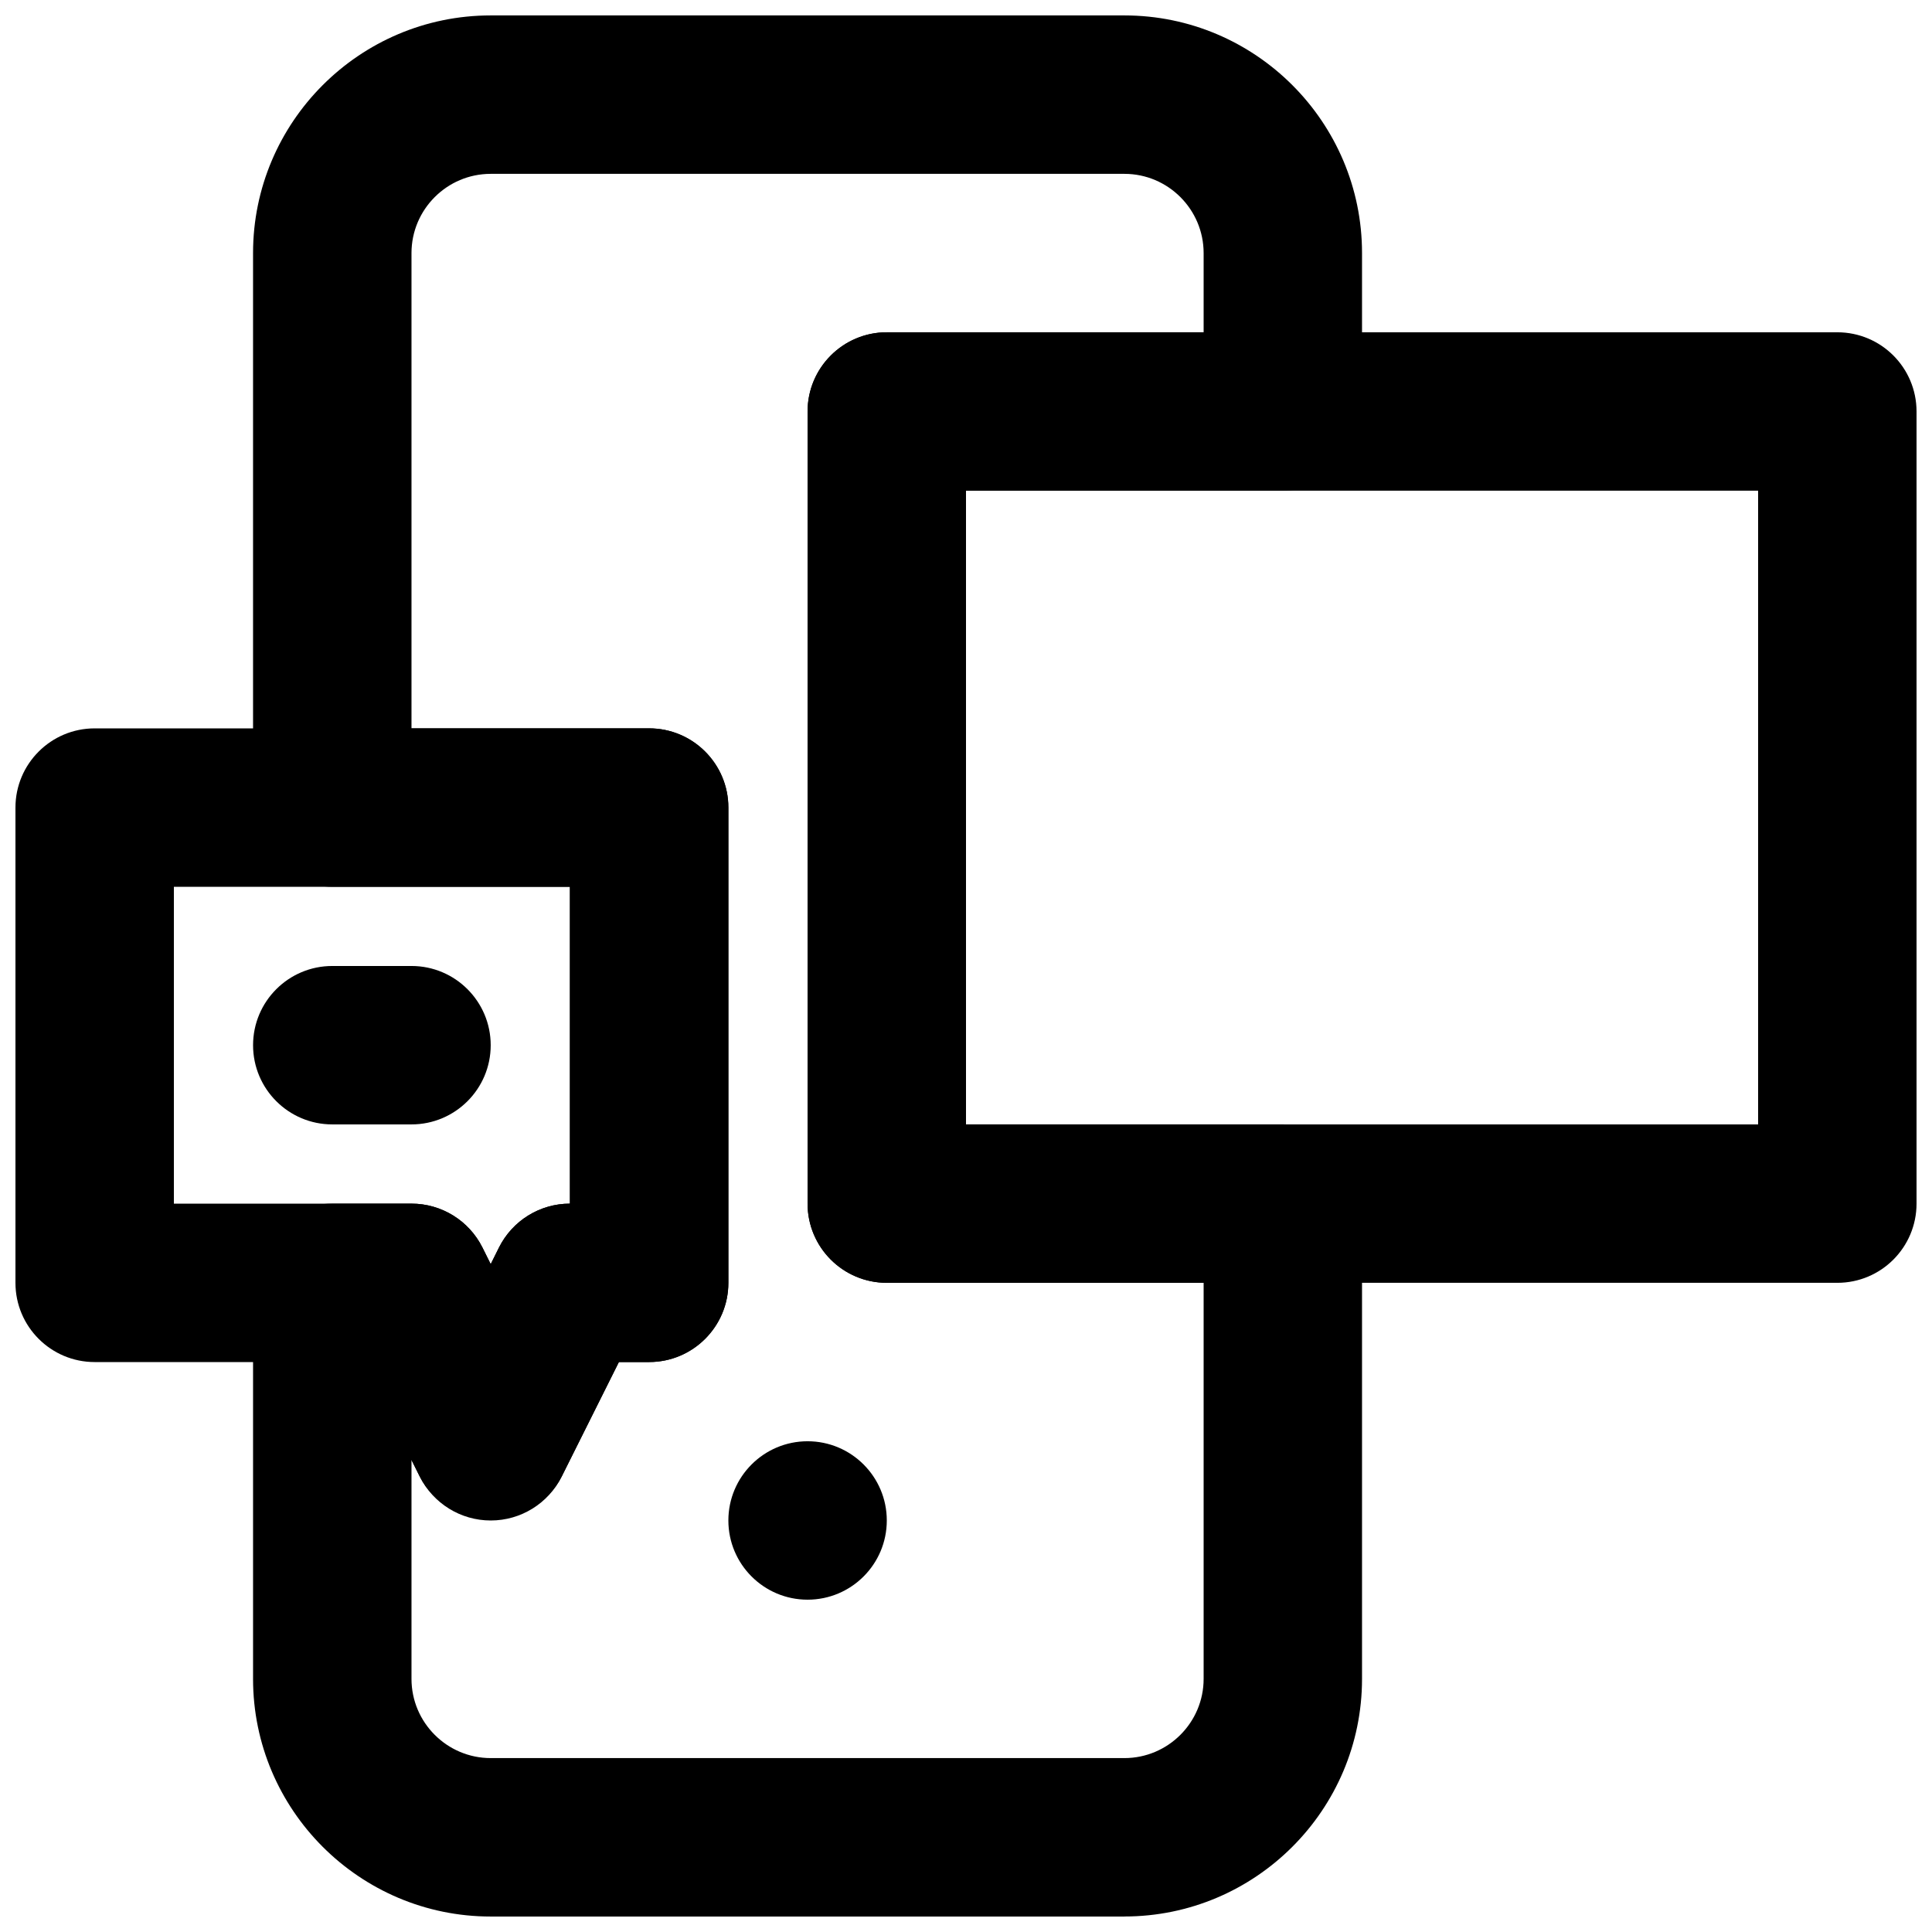 <?xml version="1.0" encoding="UTF-8"?>
<!-- Uploaded to: SVG Repo, www.svgrepo.com, Generator: SVG Repo Mixer Tools -->
<svg width="800px" height="800px" version="1.1" viewBox="144 144 512 512" xmlns="http://www.w3.org/2000/svg">
 <defs>
  <clipPath id="c">
   <path d="m148.09 337h189.91v210h-189.91z"/>
  </clipPath>
  <clipPath id="b">
   <path d="m358 232h293.9v252h-293.9z"/>
  </clipPath>
  <clipPath id="a">
   <path d="m211 148.09h294v503.81h-294z"/>
  </clipPath>
 </defs>
 <g clip-path="url(#c)">
  <path d="m190.08 462.98h62.977c7.957 0 15.219 4.492 18.789 11.605l2.203 4.43 2.203-4.43c3.57-7.113 10.832-11.605 18.789-11.605v-83.969h-104.96zm83.969 83.965c-7.957 0-15.219-4.492-18.789-11.605l-15.176-30.379h-70.996c-11.586 0-20.992-9.402-20.992-20.992v-125.95c0-11.59 9.406-20.992 20.992-20.992h146.95c11.586 0 20.992 9.402 20.992 20.992v125.95c0 11.59-9.406 20.992-20.992 20.992h-8.02l-15.176 30.379c-3.57 7.113-10.832 11.605-18.789 11.605z" fill-rule="evenodd"/>
 </g>
 <path d="m253.05 441.98h-20.992c-11.59 0-20.992-9.406-20.992-20.992 0-11.59 9.402-20.992 20.992-20.992h20.992c11.586 0 20.992 9.402 20.992 20.992 0 11.586-9.406 20.992-20.992 20.992" fill-rule="evenodd"/>
 <path d="m379.01 546.94c0 11.59-9.406 20.992-20.992 20.992-11.59 0-20.992-9.402-20.992-20.992 0-11.586 9.402-20.992 20.992-20.992 11.586 0 20.992 9.406 20.992 20.992" fill-rule="evenodd"/>
 <g clip-path="url(#b)">
  <path d="m400 441.98h209.92v-167.94h-209.92zm230.91 41.98h-251.9c-11.59 0-20.992-9.402-20.992-20.988v-209.92c0-11.59 9.402-20.992 20.992-20.992h251.9c11.609 0 20.992 9.402 20.992 20.992v209.92c0 11.586-9.383 20.988-20.992 20.988z" fill-rule="evenodd"/>
 </g>
 <g clip-path="url(#a)">
  <path d="m253.05 530.9v58.02c0 11.566 9.426 20.992 20.992 20.992h167.94c11.566 0 20.992-9.426 20.992-20.992v-104.96h-83.969c-11.59 0-20.992-9.402-20.992-20.992v-209.92c0-11.59 9.402-20.992 20.992-20.992h83.969v-20.992c0-11.566-9.426-20.992-20.992-20.992h-167.94c-11.566 0-20.992 9.426-20.992 20.992v125.95h62.977c11.586 0 20.992 9.402 20.992 20.992v125.95c0 11.59-9.406 20.992-20.992 20.992h-8.02l-15.176 30.379c-7.117 14.23-30.461 14.23-37.578 0zm188.93 121h-167.94c-34.723 0-62.977-28.254-62.977-62.977v-104.96c0-11.586 9.402-20.992 20.992-20.992h20.992c7.957 0 15.219 4.492 18.789 11.609l2.203 4.43 2.203-4.43c3.57-7.117 10.832-11.609 18.789-11.609v-83.965h-62.977c-11.59 0-20.992-9.406-20.992-20.992v-146.95c0-34.723 28.254-62.977 62.977-62.977h167.94c34.719 0 62.973 28.254 62.973 62.977v41.984c0 11.586-9.402 20.992-20.992 20.992h-83.965v167.93h83.965c11.59 0 20.992 9.406 20.992 20.992v125.95c0 34.723-28.254 62.977-62.973 62.977z" fill-rule="evenodd"/>
 </g>
</svg>